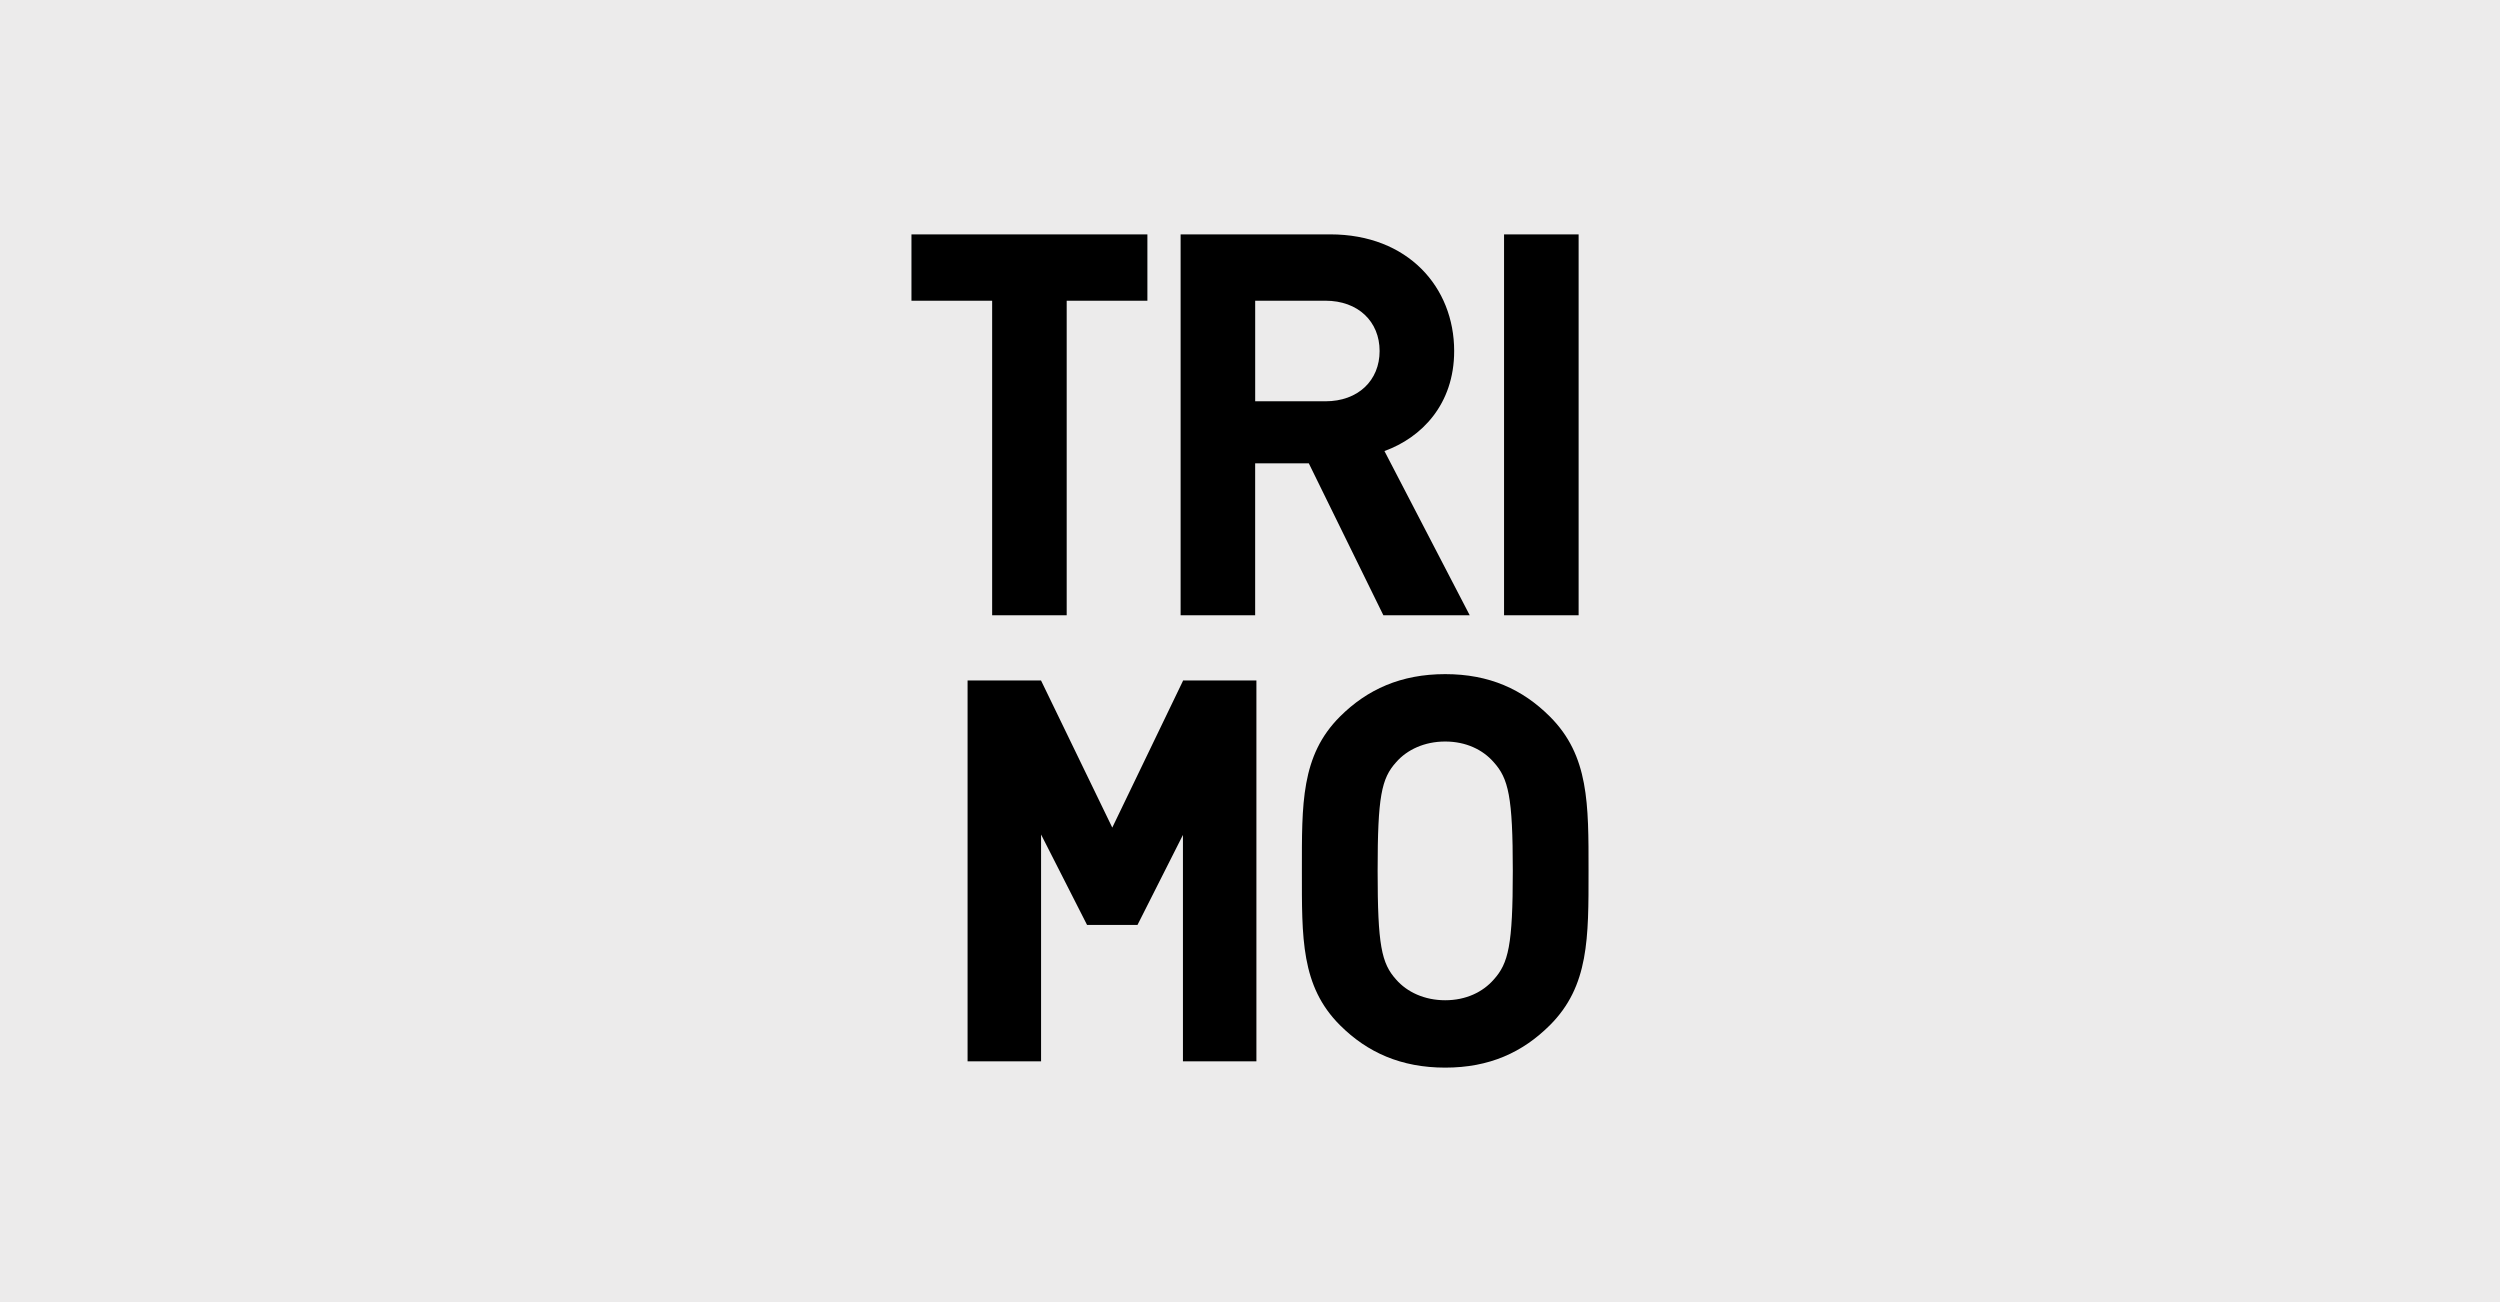 <?xml version="1.0" encoding="utf-8"?>
<svg xmlns="http://www.w3.org/2000/svg" width="192" height="100" viewBox="0 0 192 100" fill="none">
<rect width="192" height="100" fill="#ECEBEB"/>
<g clip-path="url(#clip0_1636_11930)">
<path d="M76.197 47.253H81.922V23.095H88.12V18H70V23.095H76.197V47.253Z" fill="black"/>
<path d="M96.398 35.585H100.517L106.243 47.253H112.875L106.325 34.64C109.167 33.613 111.68 31.067 111.68 26.956C111.68 22.067 108.137 18 102.164 18H90.671V47.253H96.396V35.585H96.398ZM96.398 23.095H101.795C104.308 23.095 105.954 24.697 105.954 26.958C105.954 29.219 104.306 30.819 101.795 30.819H96.398V23.095Z" fill="black"/>
<path d="M121.238 18H115.511V47.253H121.238V18Z" fill="black"/>
<path d="M119.028 55.029C116.935 52.941 114.384 51.773 110.992 51.773C107.601 51.773 105.007 52.943 102.914 55.029C99.901 58.034 99.985 61.751 99.985 66.884C99.985 72.017 99.901 75.733 102.914 78.739C105.007 80.827 107.603 81.994 110.992 81.994C114.382 81.994 116.935 80.825 119.028 78.739C122.042 75.733 122 72.019 122 66.884C122 61.749 122.042 58.034 119.028 55.029ZM114.716 75.233C113.88 76.192 112.583 76.819 110.992 76.819C109.402 76.819 108.063 76.192 107.226 75.233C106.096 73.979 105.802 72.602 105.802 66.884C105.802 61.166 106.094 59.787 107.226 58.535C108.063 57.575 109.402 56.949 110.992 56.949C112.583 56.949 113.88 57.575 114.716 58.535C115.847 59.789 116.183 61.166 116.183 66.884C116.183 72.602 115.849 73.981 114.716 75.233Z" fill="black"/>
<path d="M90.85 52.258V52.294L85.423 63.559L79.954 52.267V52.258H79.948H74.31V52.414V81.511H79.954V64.09L83.487 71.037H87.358L90.85 64.123V81.511H96.492V52.416V52.258H90.868H90.85Z" fill="black"/>
</g>
<defs>
<clipPath id="clip0_1636_11930">
<rect width="52" height="64" fill="white" transform="translate(70 18)"/>
</clipPath>
</defs>
</svg>